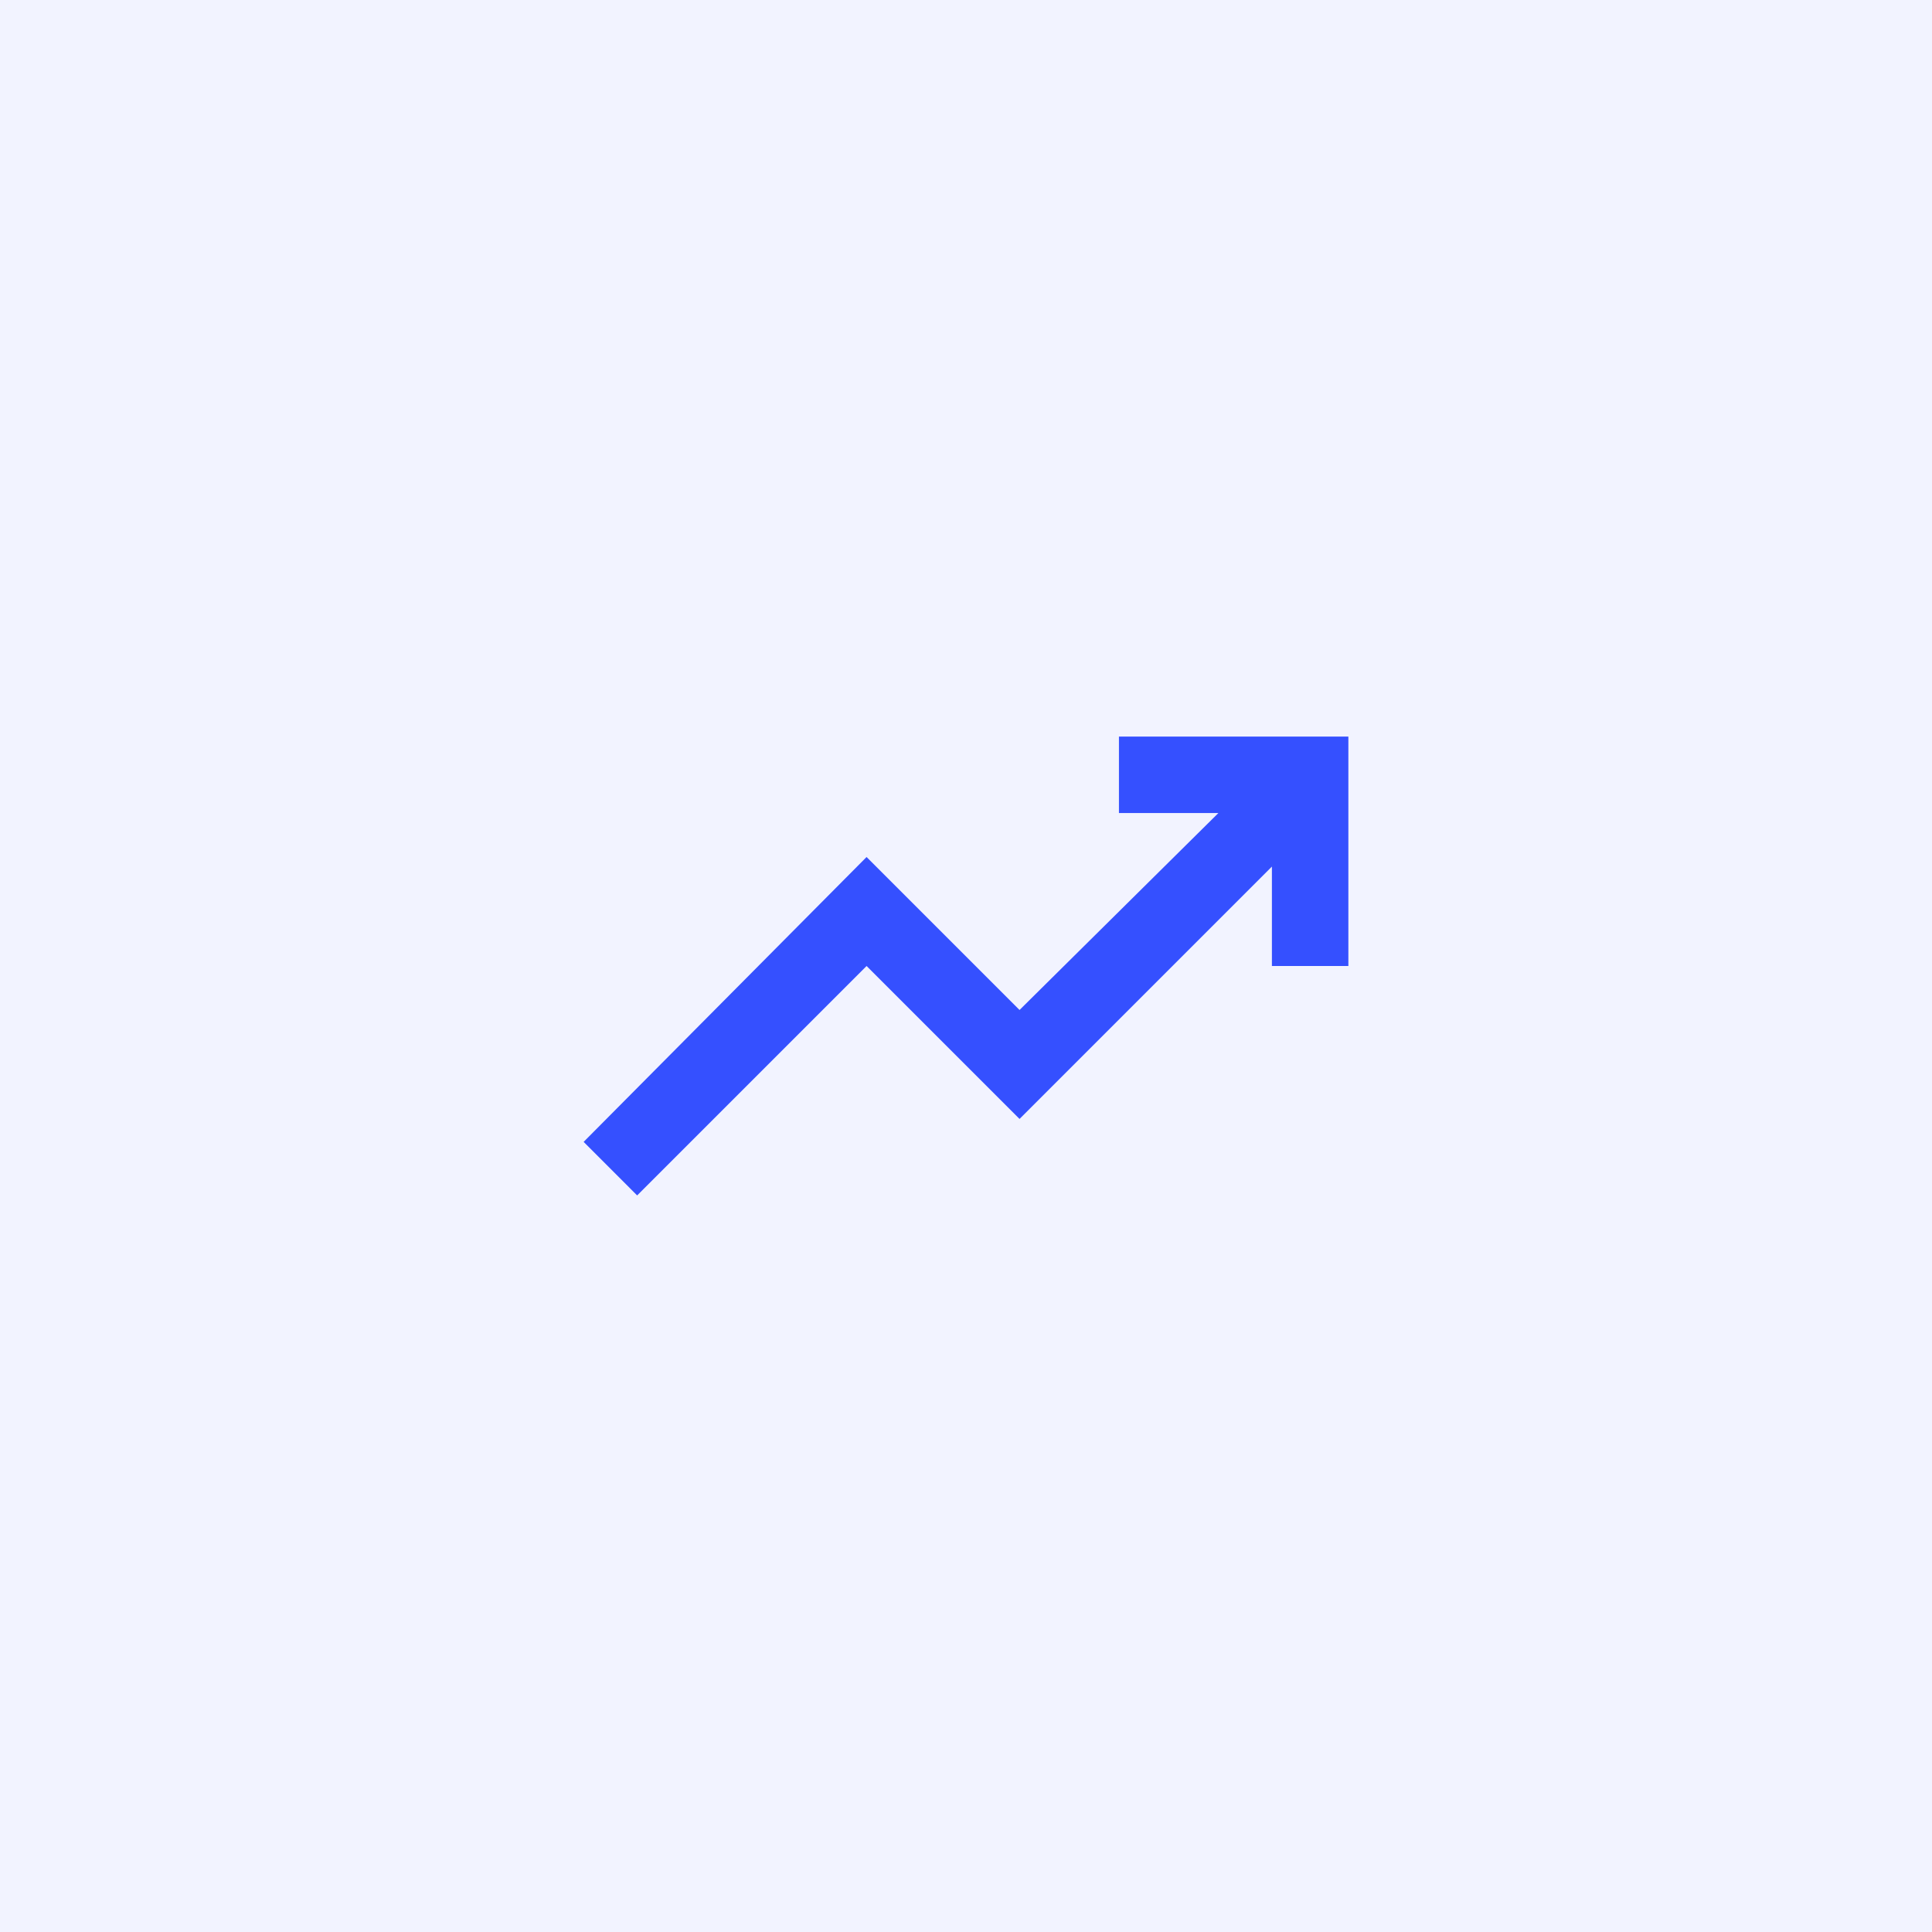 <svg xmlns="http://www.w3.org/2000/svg" width="80" height="80" fill="none"><path fill="#F2F3FF" d="M0 0h80v80H0z"/><path fill="#3550FF" d="m26.383 49.5-2.216-2.217 11.716-11.796 6.334 6.334 8.233-8.154h-4.117V30.5h9.5V40h-3.166v-4.117l-10.45 10.45L35.883 40l-9.5 9.5z"/></svg>